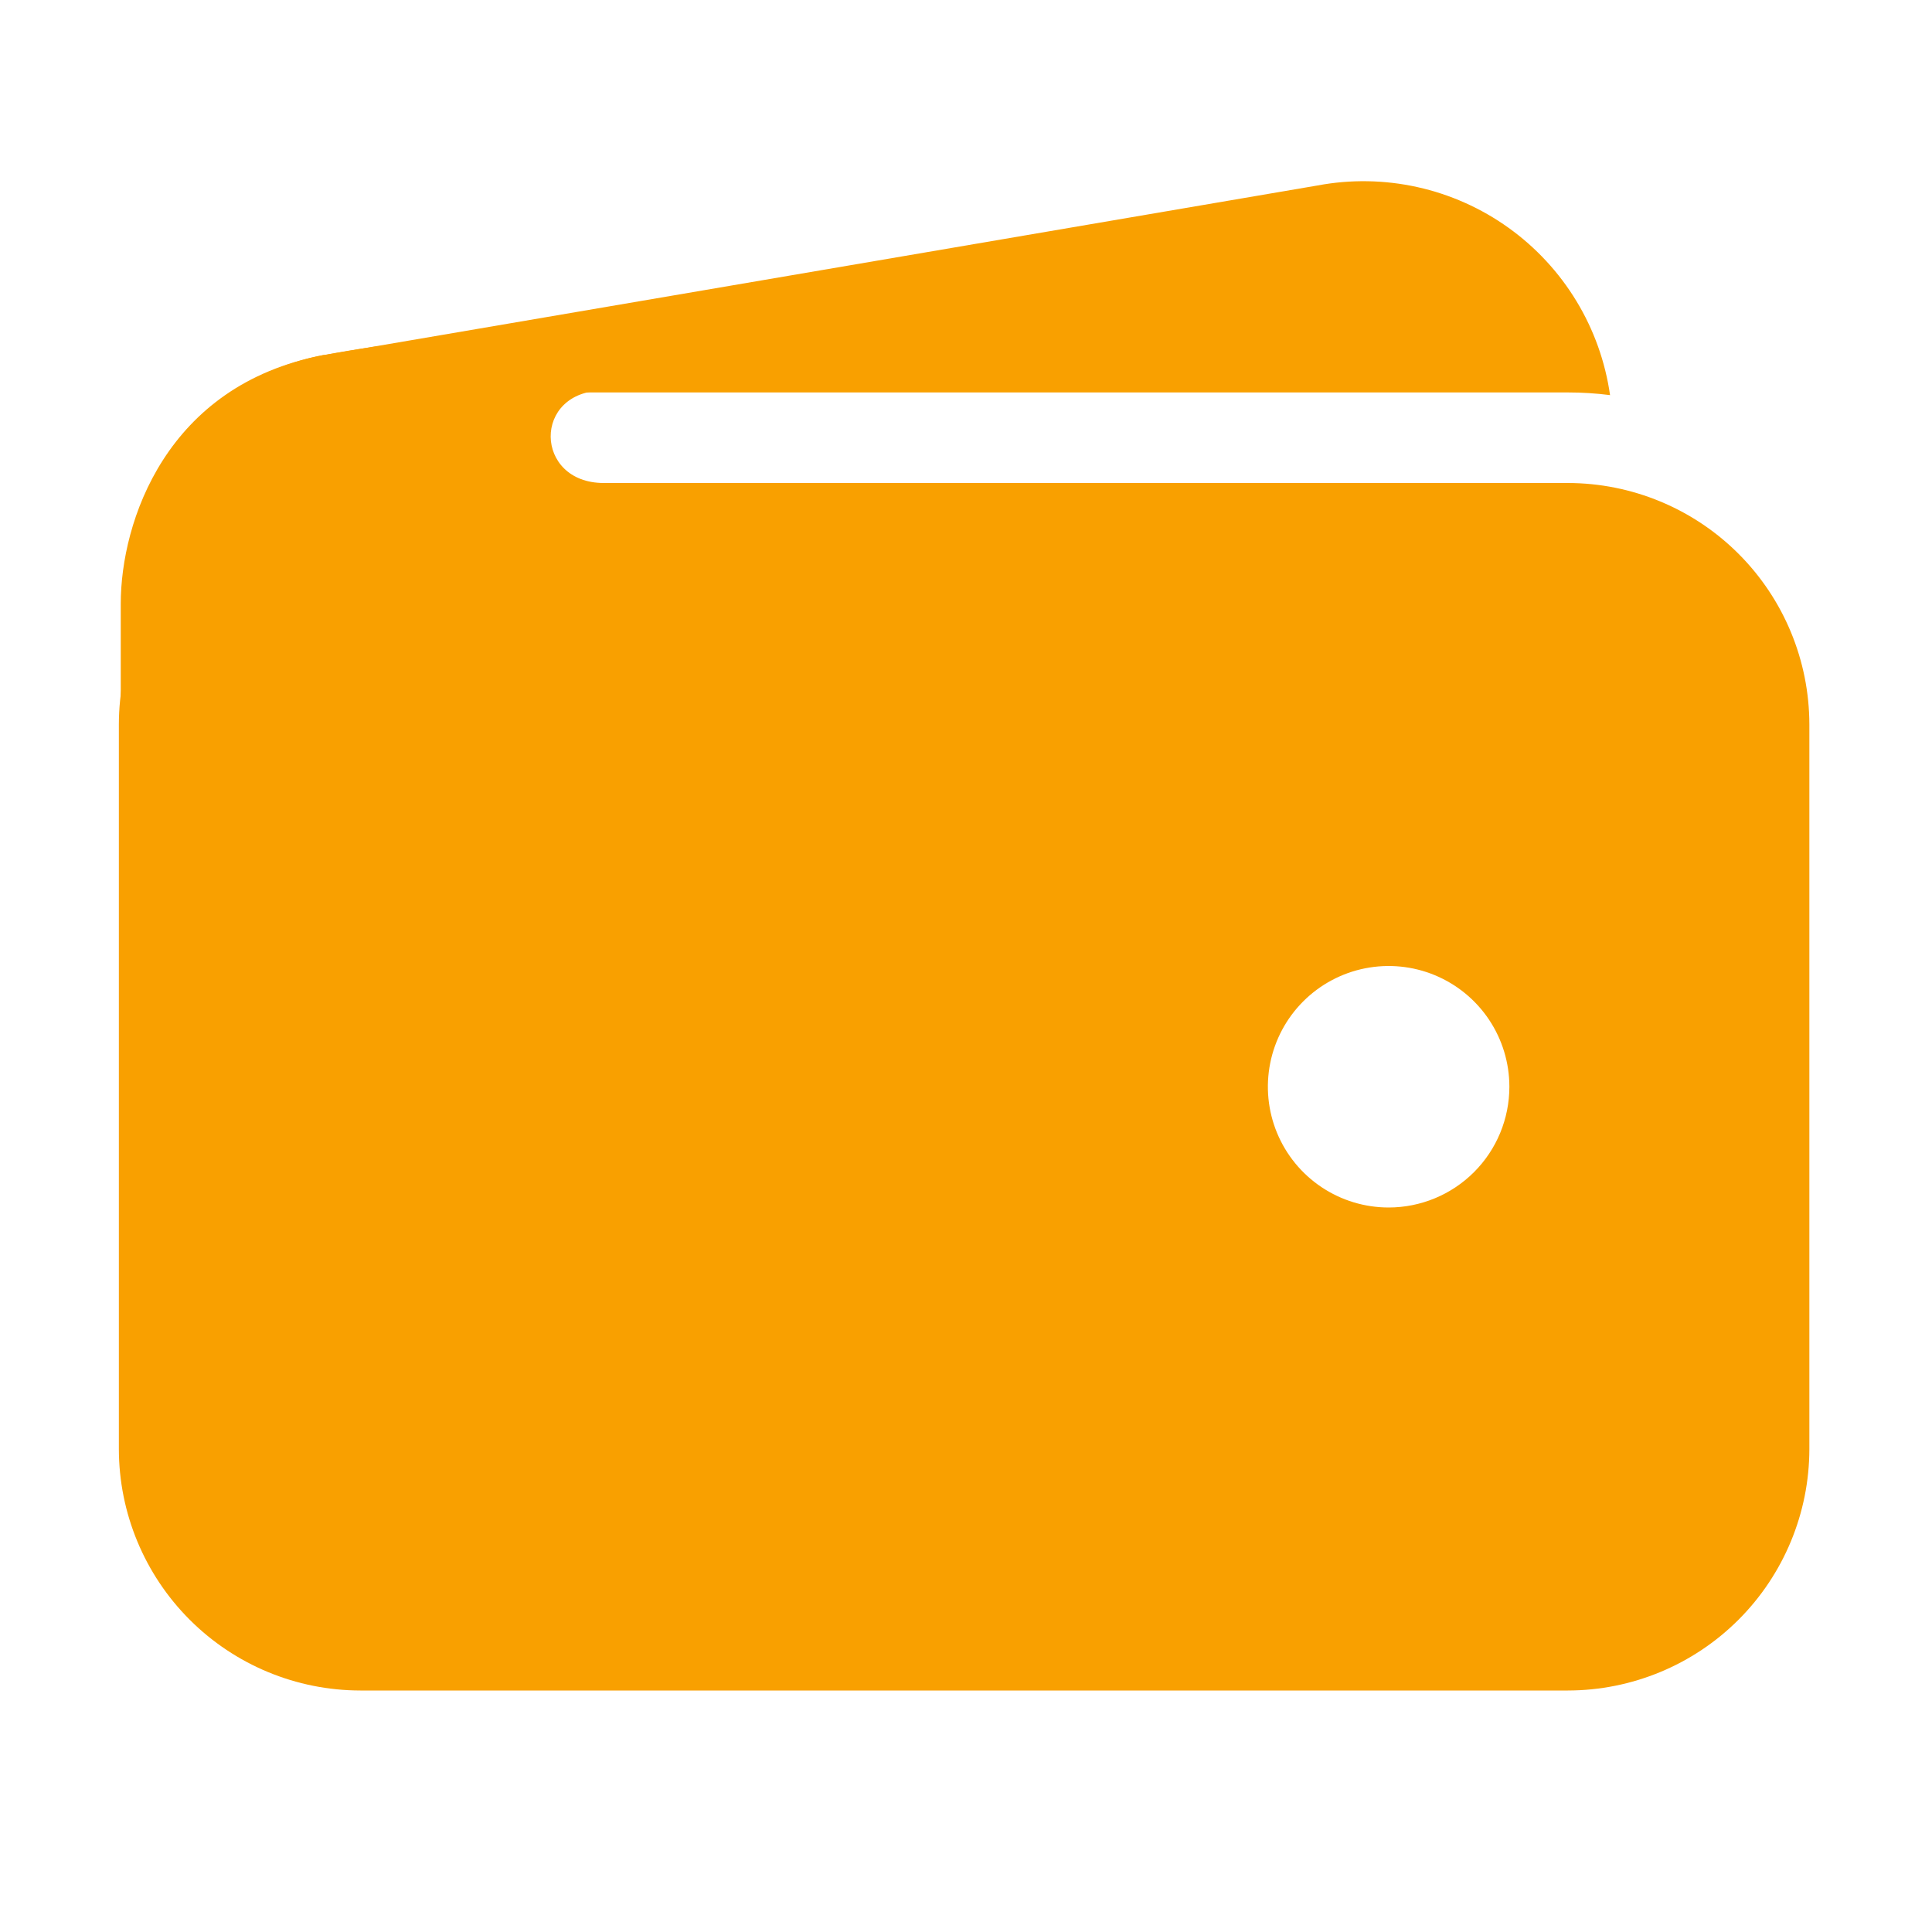 <?xml version="1.0" encoding="UTF-8"?> <svg xmlns="http://www.w3.org/2000/svg" width="512" height="512" viewBox="0 0 512 512" fill="none"> <path d="M95.5 104H415.5C419.238 103.998 422.972 104.236 426.68 104.71C425.423 95.888 422.393 87.412 417.772 79.792C413.15 72.173 407.034 65.568 399.791 60.376C392.548 55.185 384.329 51.513 375.629 49.584C366.929 47.655 357.929 47.507 349.17 49.15L86 94.08H85.7C69.181 97.239 54.491 106.586 44.63 120.21C59.486 109.643 77.269 103.977 95.5 104ZM415.5 128H95.5C78.532 128.019 62.264 134.768 50.266 146.766C38.267 158.764 31.518 175.032 31.5 192V384C31.518 400.968 38.267 417.236 50.266 429.235C62.264 441.233 78.532 447.982 95.5 448H415.5C432.468 447.982 448.736 441.233 460.734 429.235C472.733 417.236 479.481 400.968 479.5 384V192C479.481 175.032 472.733 158.764 460.734 146.766C448.736 134.768 432.468 128.019 415.5 128ZM368 320C361.671 320 355.484 318.123 350.222 314.607C344.959 311.091 340.858 306.093 338.436 300.246C336.014 294.399 335.38 287.965 336.615 281.757C337.85 275.55 340.897 269.848 345.373 265.373C349.848 260.898 355.55 257.85 361.757 256.615C367.965 255.38 374.399 256.014 380.246 258.436C386.093 260.858 391.091 264.96 394.607 270.222C398.123 275.484 400 281.671 400 288C400 296.487 396.629 304.626 390.627 310.628C384.626 316.629 376.487 320 368 320Z" fill="#F9A000"></path> <path d="M32 259.5V160C32 138.33 44 102 85.65 94.13C121 87.5 156 87.5 156 87.5C156 87.5 179 103.5 160 103.5C141 103.5 141.5 128 160 128C178.5 128 160 151.5 160 151.5L85.5 236L32 259.5Z" fill="#F9A000"></path> </svg> 